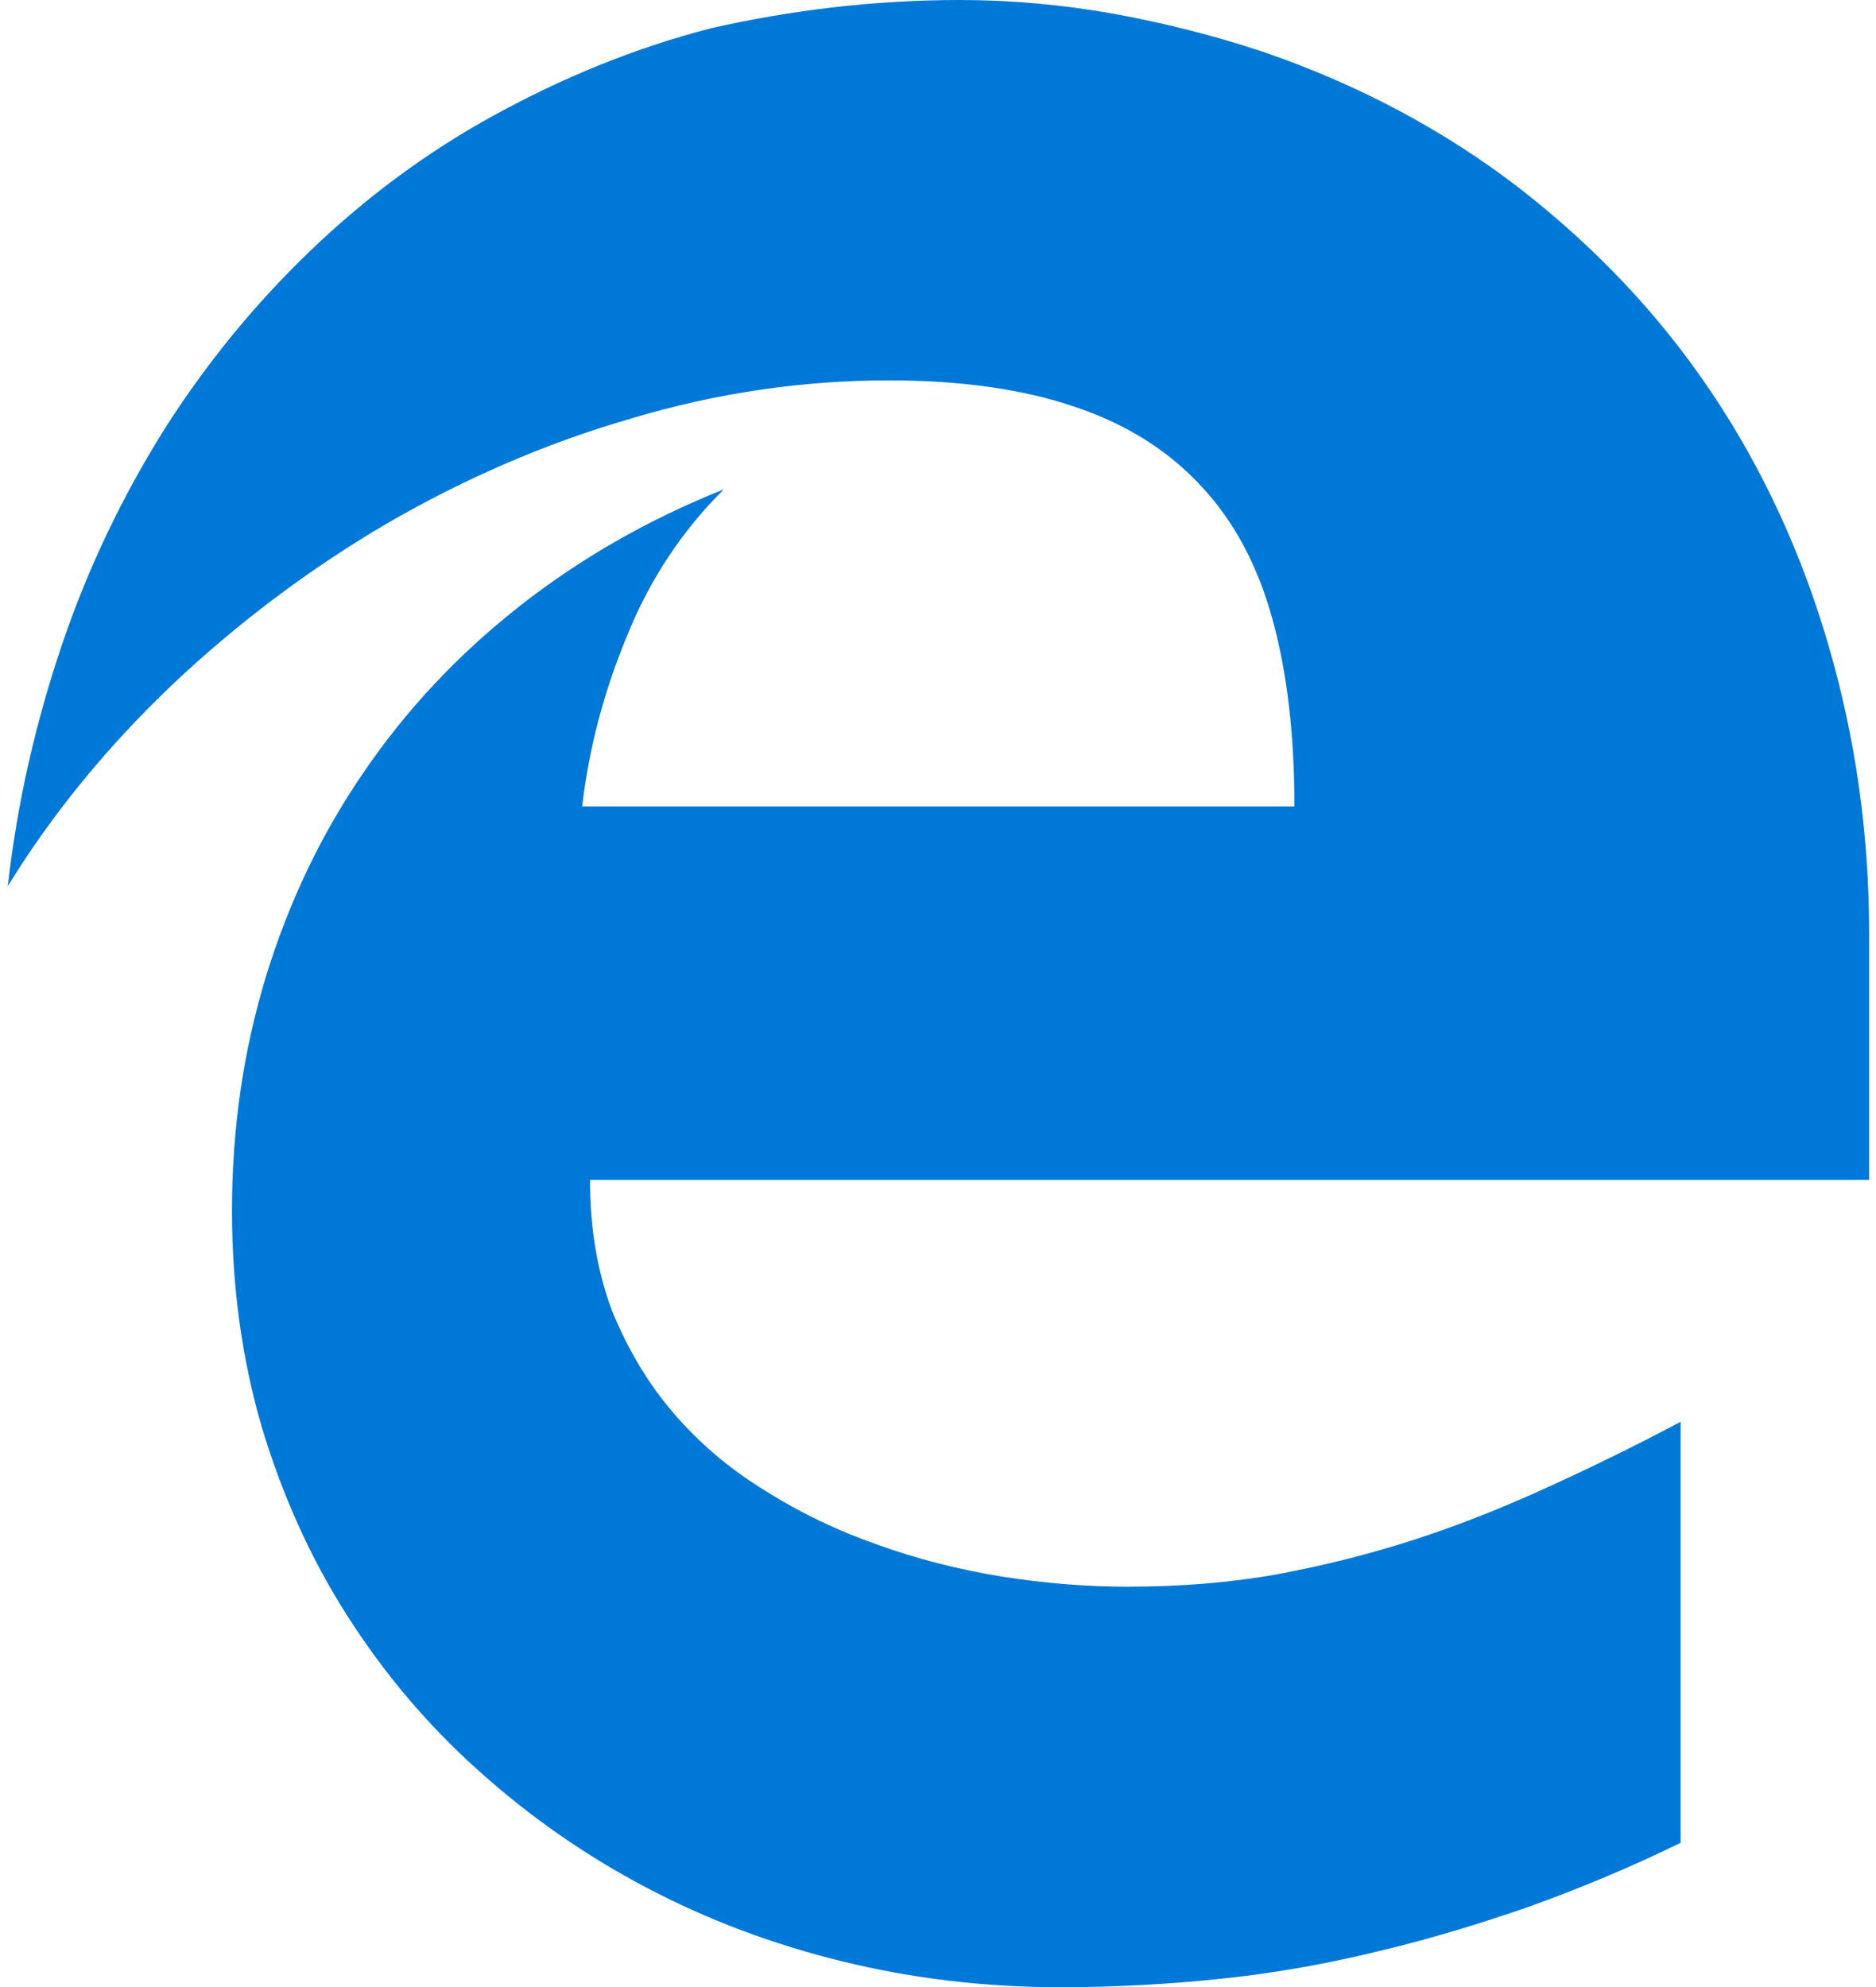 <svg width="118" height="125" viewBox="0 0 118 125" fill="none" xmlns="http://www.w3.org/2000/svg">
<path d="M37.111 74.219C37.111 77.227 37.563 79.961 38.487 82.422C39.471 84.844 40.749 87.012 42.381 88.906C44.014 90.801 45.921 92.422 48.163 93.789C50.327 95.156 52.687 96.289 55.204 97.168C57.702 98.066 60.317 98.731 62.972 99.16C65.666 99.59 68.282 99.805 70.937 99.805C74.281 99.805 77.388 99.551 80.338 99.023C83.288 98.477 86.159 97.754 88.991 96.836C91.823 95.918 94.557 94.824 97.291 93.574C100.044 92.324 102.837 90.957 105.708 89.434V115.918C102.502 117.48 99.356 118.789 96.209 119.922C93.062 121.016 89.915 121.973 86.71 122.734C83.504 123.516 80.259 124.102 76.936 124.453C73.612 124.805 70.21 125 66.669 125C61.95 125 57.387 124.453 53.001 123.379C48.615 122.305 44.505 120.762 40.651 118.73C36.796 116.699 33.276 114.238 30.07 111.348C26.845 108.457 24.111 105.195 21.81 101.582C19.509 97.969 17.739 94.004 16.46 89.746C15.222 85.488 14.592 80.957 14.592 76.152C14.592 71.016 15.3 66.133 16.716 61.465C18.152 56.777 20.177 52.52 22.852 48.613C25.507 44.707 28.752 41.23 32.587 38.203C36.422 35.176 40.729 32.695 45.528 30.781C42.912 33.379 40.867 36.445 39.431 40.02C37.956 43.574 37.032 47.148 36.619 50.723H81.419C81.419 46.23 80.967 42.324 80.043 38.965C79.118 35.605 77.644 32.812 75.579 30.605C73.533 28.379 70.898 26.699 67.653 25.605C64.408 24.492 60.494 23.926 55.912 23.926C50.504 23.926 45.095 24.707 39.687 26.328C34.279 27.891 29.145 30.137 24.268 32.969C19.391 35.84 14.907 39.219 10.816 43.086C6.726 46.992 3.284 51.191 0.491 55.742C1.081 50.469 2.261 45.391 3.894 40.566C5.526 35.742 7.689 31.25 10.285 27.09C12.881 22.988 15.93 19.238 19.41 15.879C22.892 12.52 26.746 9.629 31.014 7.285C35.282 4.941 39.805 3.047 44.721 1.777C49.638 0.664 54.87 0 60.376 0C63.602 0 66.807 0.293 70.013 0.859C73.219 1.445 76.346 2.227 79.394 3.242C85.451 5.312 90.859 8.203 95.619 11.875C100.378 15.586 104.371 19.805 107.616 24.629C110.861 29.453 113.319 34.785 115.01 40.586C116.702 46.387 117.567 52.422 117.567 58.691V74.219H37.111Z" fill="#0078D7"/>
</svg>
